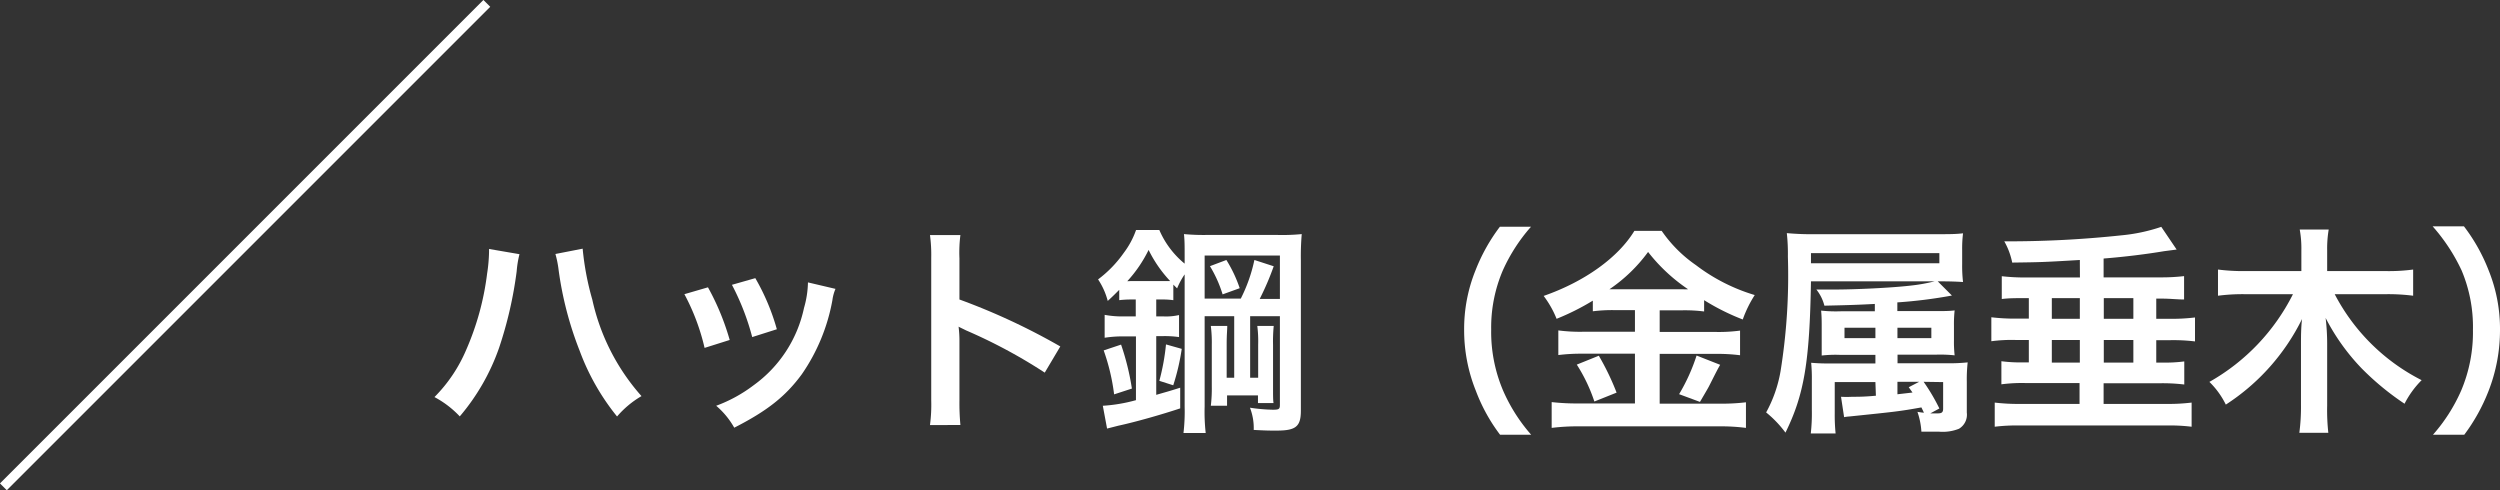 <svg xmlns="http://www.w3.org/2000/svg" viewBox="0 0 258.77 50.74"><rect x="0" y="0" width="258.77" height="50.74" fill="#333333" stroke="none"/><defs><style>.cls-1{fill:#fff;}.cls-2{fill:none;stroke:#fff;stroke-miterlimit:10;}</style></defs><g id="レイヤー_2" data-name="レイヤー 2"><g id="レイヤー_1-2" data-name="レイヤー 1"><path class="cls-1" d="M53.77,26.31a10.47,10.47,0,0,0-.29,1.77A41.39,41.39,0,0,1,51.66,36a22.19,22.19,0,0,1-4.07,7.1,10.11,10.11,0,0,0-2.62-2,15.53,15.53,0,0,0,3.29-4.9,28.27,28.27,0,0,0,2.16-7.88,16.46,16.46,0,0,0,.2-2.23v-.32Zm6.54-.57a28.78,28.78,0,0,0,1,5.28A22.17,22.17,0,0,0,66.4,41a9.88,9.88,0,0,0-2.53,2.11A24,24,0,0,1,60,36.31a35.78,35.78,0,0,1-2.18-8.37,10.6,10.6,0,0,0-.33-1.65Z"/><path class="cls-1" d="M73.28,29.74a25.77,25.77,0,0,1,2.25,5.45l-2.6.82a22.42,22.42,0,0,0-2.09-5.56Zm13.2.16a4.38,4.38,0,0,0-.32,1.17A19.55,19.55,0,0,1,83,38.73c-1.7,2.32-3.61,3.81-7,5.54A8.36,8.36,0,0,0,74.13,42,14.89,14.89,0,0,0,78,39.88a13.24,13.24,0,0,0,5.22-8,10.13,10.13,0,0,0,.41-2.65Zm-8.3-1.11a22.83,22.83,0,0,1,2.23,5.29l-2.55.81a25.36,25.36,0,0,0-2.1-5.41Z"/><path class="cls-1" d="M96.26,44a16.1,16.1,0,0,0,.13-2.57V26.68a15.26,15.26,0,0,0-.13-2.35h3.15a14.24,14.24,0,0,0-.1,2.42V31a67.39,67.39,0,0,1,10.44,4.86l-1.61,2.71A54,54,0,0,0,100,34.2c-.52-.26-.59-.28-.78-.39a11.66,11.66,0,0,1,.09,1.56v6.07a24.5,24.5,0,0,0,.1,2.55Z"/><path class="cls-1" d="M117.09,31a10,10,0,0,0-1.24.07V30c-.39.39-.59.6-1.19,1.15a7.4,7.4,0,0,0-1-2.23,12.12,12.12,0,0,0,2.67-2.76,8.65,8.65,0,0,0,1.26-2.35H120a9.22,9.22,0,0,0,2.62,3.48v-.79c0-1.17,0-1.56-.07-2.27a21.61,21.61,0,0,0,2.32.09h7.36a20.55,20.55,0,0,0,2.51-.09,27,27,0,0,0-.09,2.71V42.5c0,1.65-.51,2.07-2.51,2.07-.78,0-1.06,0-2.37-.07a5.8,5.8,0,0,0-.39-2.3,17.7,17.7,0,0,0,2.37.21c.64,0,.73-.07.73-.51V32.73h-3.08V39.1h.83V35.69a12.52,12.52,0,0,0-.09-1.95h1.7a16.6,16.6,0,0,0-.07,1.95v4.53c0,.71,0,1.22.05,1.5h-1.61v-.79h-3.2V42h-1.68a15,15,0,0,0,.1-2V35.67a13.53,13.53,0,0,0-.1-1.93h1.7c0,.46-.06.85-.06,1.93V39.1h.78V32.73h-3.06v9.35a19.68,19.68,0,0,0,.11,2.74h-2.3a19.29,19.29,0,0,0,.12-2.74V28.4a7.87,7.87,0,0,0-.78,1.45l-.39-.39v1.61a8.18,8.18,0,0,0-1.22-.07h-.55v1.75h.73a6,6,0,0,0,1.63-.14v2.28a10.69,10.69,0,0,0-1.65-.1h-.71v6.08c.89-.26,1.26-.35,2.48-.74v2.14c-1.86.62-4.58,1.4-6.39,1.79l-1.18.3L114.15,42a16.5,16.5,0,0,0,3.43-.58v-6.6h-1.24a12,12,0,0,0-2,.14V32.59a9.77,9.77,0,0,0,2,.16h1.22V31Zm-1.77,9.82a21.44,21.44,0,0,0-1.08-4.55l1.8-.6a26.05,26.05,0,0,1,1.12,4.55Zm1.8-11.73h3.17c.44,0,.58,0,.83,0a13.1,13.1,0,0,1-2.23-3.22,13.61,13.61,0,0,1-2.21,3.24ZM120,39.42a22.85,22.85,0,0,0,.69-3.77l1.63.46a23,23,0,0,1-.88,3.77Zm8.43-8.51a16.12,16.12,0,0,0,1.41-4l2,.65a28.36,28.36,0,0,1-1.45,3.38h2.09V26.45h-7.79v4.46Zm-1.49-4a13.94,13.94,0,0,1,1.38,2.92l-1.77.64a12.92,12.92,0,0,0-1.31-2.92Z"/><path class="cls-1" d="M155.27,45a18,18,0,0,1-2.5-4.53,16.82,16.82,0,0,1-1.22-6.34A16.18,16.18,0,0,1,152.72,28a18.68,18.68,0,0,1,2.53-4.53h3.22A17.85,17.85,0,0,0,155.55,28a15,15,0,0,0-1.2,6.1,15.53,15.53,0,0,0,1.22,6.3A17.48,17.48,0,0,0,158.49,45Z"/><path class="cls-1" d="M167.12,32.1a16.22,16.22,0,0,0-2.25.12v-1.1A25.25,25.25,0,0,1,161.12,33a10.15,10.15,0,0,0-1.34-2.37c4.28-1.49,7.73-4,9.39-6.73H172a13.8,13.8,0,0,0,3.54,3.54,19,19,0,0,0,6.09,3.1,12.11,12.11,0,0,0-1.24,2.53,23.53,23.53,0,0,1-4-2v1.17a16,16,0,0,0-2.26-.12h-2.34v2.24h5.81a16.58,16.58,0,0,0,2.51-.14v2.55a18.46,18.46,0,0,0-2.53-.14h-5.79v5.15H178a20.21,20.21,0,0,0,2.72-.14v2.65a20.49,20.49,0,0,0-2.76-.16H163.46a21.87,21.87,0,0,0-2.85.16V41.62a23.13,23.13,0,0,0,2.85.14h5.77V36.61h-5.45a19.24,19.24,0,0,0-2.48.14V34.2a17.24,17.24,0,0,0,2.51.14h5.42V32.1Zm-1.63,4.72a26.48,26.48,0,0,1,1.84,3.82l-2.3.92a16.88,16.88,0,0,0-1.82-3.82Zm1.56-6.88,7.13,0a4.28,4.28,0,0,0,.55,0,17.94,17.94,0,0,1-4.14-3.86,16.19,16.19,0,0,1-4,3.86Zm11,7.82c-.3.53-.3.53-1.15,2.21-.07.14-.16.3-.94,1.63l-2.16-.8a19.24,19.24,0,0,0,1.81-4Z"/><path class="cls-1" d="M194.12,39.55h-4.21V42.8a19.14,19.14,0,0,0,.09,2.07h-2.57a18.39,18.39,0,0,0,.11-2.42V39.39a16.78,16.78,0,0,0-.07-1.84,20.48,20.48,0,0,0,2.1.07h4.55v-.89h-3.68a12.74,12.74,0,0,0-1.88.07c0-.23,0-.23,0-.6,0-.16,0-.51,0-1V33.69c0-.39,0-.92-.06-1.54a14.32,14.32,0,0,0,2.07.07h3.49v-.76c-1.72.09-2.51.12-5.22.18a4.44,4.44,0,0,0-.83-1.67c.85,0,1.31,0,1.73,0,2.37,0,6-.18,7.86-.39a18.33,18.33,0,0,0,2.65-.46H187.45c-.14,8.32-.69,11.7-2.64,15.66a11.48,11.48,0,0,0-2-2.09,13.67,13.67,0,0,0,1.49-4.26,62.27,62.27,0,0,0,.76-11.86,19.66,19.66,0,0,0-.11-2.44,28,28,0,0,0,3,.11h12.58c1.21,0,1.9,0,2.66-.09a12.87,12.87,0,0,0-.09,1.75v1.42a14.32,14.32,0,0,0,.09,1.87c-.8-.05-1.47-.07-2.62-.07l1.47,1.47a49.5,49.5,0,0,1-5.65.71v.9h3.93c.92,0,1.45,0,2-.07a13.43,13.43,0,0,0-.07,1.61v1.49a12.65,12.65,0,0,0,.07,1.55,14.14,14.14,0,0,0-1.91-.07h-4v.89h5a18.9,18.9,0,0,0,2.26-.09,16,16,0,0,0-.09,2v3.19a1.7,1.7,0,0,1-.81,1.68,4.55,4.55,0,0,1-2.09.3c-.51,0-.83,0-1.8,0a7.62,7.62,0,0,0-.41-2.05c.32.05.44.07.67.09-.09-.21-.14-.3-.26-.55-2.3.41-2.62.44-7.47.94a3.62,3.62,0,0,0-.53.07l-.32-2.11a10.86,10.86,0,0,0,1.17,0c.65,0,1.22,0,2.44-.11Zm6.62-12.3V26.2H187.45v1.05Zm-9.82,6.67V35h3.2V33.92ZM196.4,35h3.51V33.92H196.4Zm0,5.81,1.56-.18-.39-.55,1.08-.56H196.4Zm2.71-1.29a20.06,20.06,0,0,1,1.63,2.76l-.94.51c.34,0,.55,0,.74,0,.46,0,.59-.11.59-.5V39.55Z"/><path class="cls-1" d="M215.28,26.91c-3.82.23-4.07.23-7,.27a7.38,7.38,0,0,0-.82-2.2h.76a110.2,110.2,0,0,0,11.35-.62,18,18,0,0,0,4.14-.88l1.59,2.35L224,26c-1.79.3-4,.58-6.26.76v1.95h5.82a20.17,20.17,0,0,0,2.51-.13V31c-.67,0-1.45-.09-2.28-.09h-.6V33h1.5a20,20,0,0,0,2.51-.14v2.48a18.7,18.7,0,0,0-2.51-.13h-1.5v2.32h.62a15.22,15.22,0,0,0,2.28-.12v2.39a18.93,18.93,0,0,0-2.53-.13h-5.82v2.14h6.6a19.86,19.86,0,0,0,2.51-.14v2.5a18.6,18.6,0,0,0-2.51-.13H209a18.73,18.73,0,0,0-2.53.13v-2.5a20.44,20.44,0,0,0,2.53.14h6.25V39.65h-5.56a16.44,16.44,0,0,0-2.53.13V37.39a15.16,15.16,0,0,0,2.27.12H210V35.19h-1.38a16,16,0,0,0-2.5.13V32.84a20.27,20.27,0,0,0,2.5.14H210V30.86h-.55c-.85,0-1.52,0-2.25.09V28.59a20.44,20.44,0,0,0,2.5.13h5.59ZM212.38,33h2.9V30.86h-2.9Zm0,4.53h2.9V35.19h-2.9ZM217.76,33h3.06V30.86h-3.06Zm0,4.53h3.06V35.19h-3.06Z"/><path class="cls-1" d="M241.66,30.45a20.68,20.68,0,0,0,9,8.9,9.57,9.57,0,0,0-1.77,2.44,28.1,28.1,0,0,1-4.44-3.66,22,22,0,0,1-3.73-5.22,22.29,22.29,0,0,1,.16,2.6V42A21.65,21.65,0,0,0,241,44.8h-3a20.57,20.57,0,0,0,.17-2.88V35.53c0-.57,0-1.61.11-2.51a22.25,22.25,0,0,1-7.89,8.86,8.53,8.53,0,0,0-1.7-2.35,21.5,21.5,0,0,0,8.65-9.08h-5a19.82,19.82,0,0,0-2.76.16V27.9a20.74,20.74,0,0,0,2.76.16h5.87V25.9a10.9,10.9,0,0,0-.17-2.14h3a11.7,11.7,0,0,0-.16,2.11v2.19H247a19.18,19.18,0,0,0,2.78-.16v2.71a20.22,20.22,0,0,0-2.78-.16Z"/><path class="cls-1" d="M251.83,45a17.48,17.48,0,0,0,2.92-4.57,15.46,15.46,0,0,0,1.22-6.3A15.05,15.05,0,0,0,254.8,28a19,19,0,0,0-3-4.57h3.24A18.49,18.49,0,0,1,257.6,28a16.14,16.14,0,0,1,1.17,6.14,17.31,17.31,0,0,1-1.19,6.34A19.05,19.05,0,0,1,255.07,45Z"/><line class="cls-2" x1="50.39" y1="0.35" x2="0.35" y2="50.39"/></g></g></svg>